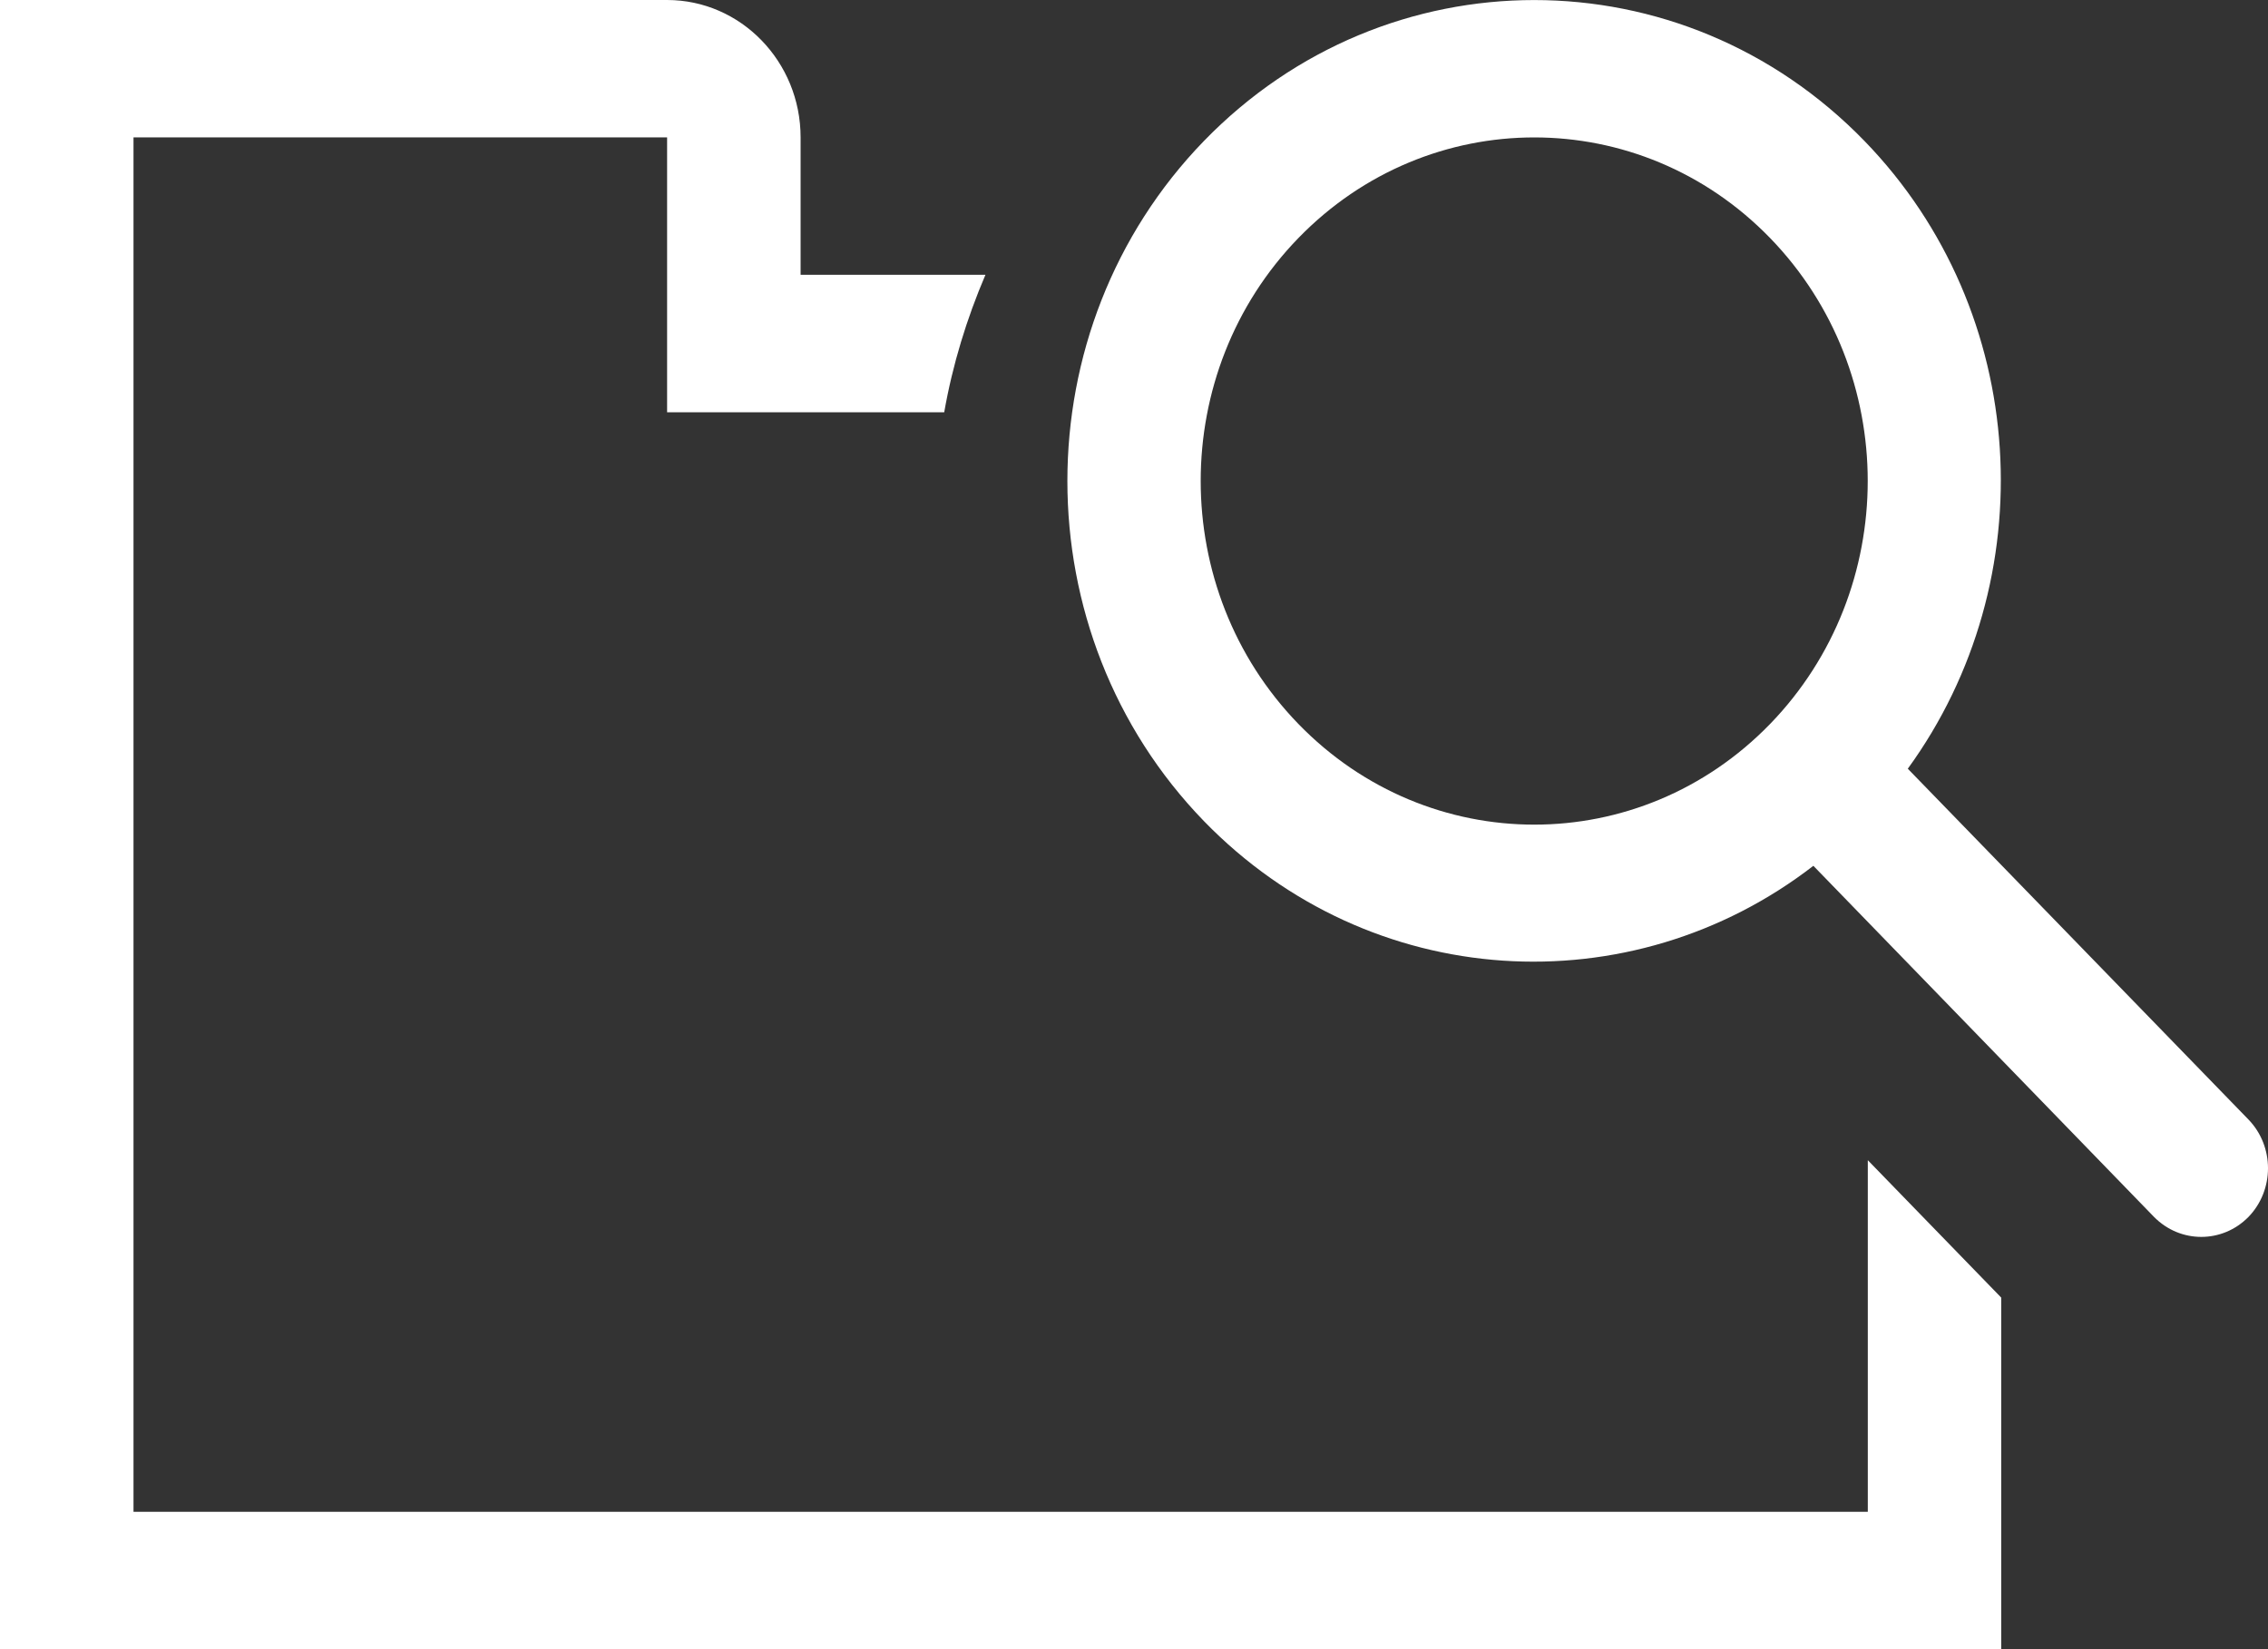 <?xml version="1.0" encoding="UTF-8"?>
<svg width="22px" height="16px" viewBox="0 0 22 16" version="1.1" xmlns="http://www.w3.org/2000/svg" xmlns:xlink="http://www.w3.org/1999/xlink">
    <rect x="0" y="0" width="22" height="16" fill="#333333" stroke="none"/>
    <title>GeneralSystems/Home/32 Copy 3</title>
    <g id="Page-1" stroke="none" stroke-width="1" fill="none" fill-rule="evenodd">
        <g id="Desktop-HD" transform="translate(-76, -259)" fill="#FFFFFF">
            <g id="GeneralSystems/Home/32-Copy-3" transform="translate(75, 255)">
                <path d="M7.471,4 C8.185,4 8.766,4.597 8.766,5.333 L8.766,5.333 L8.766,6.666 L10.559,6.666 C10.377,7.092 10.24,7.539 10.159,8 L10.159,8 L7.471,8 L7.471,5.333 L2.295,5.333 L2.295,18.667 L19.118,18.667 L19.118,15.256 L20.412,16.589 L20.412,20 L1,20 L1,4 Z M12.679,5.367 C14.448,3.545 17.316,3.545 19.085,5.367 C20.697,7.028 20.835,9.63 19.506,11.458 C20.342,12.319 22.811,14.862 22.811,14.862 C23.063,15.123 23.063,15.545 22.811,15.806 C22.557,16.065 22.149,16.065 21.894,15.806 C21.894,15.806 19.428,13.263 18.59,12.4 C16.818,13.769 14.293,13.628 12.679,11.967 C10.912,10.145 10.912,7.189 12.679,5.367 Z M18.17,6.309 C16.907,5.008 14.859,5.008 13.595,6.309 C12.331,7.611 12.331,9.721 13.595,11.024 C14.859,12.326 16.907,12.326 18.17,11.024 C19.433,9.721 19.433,7.611 18.17,6.309 Z" id="SavedSearch"></path>
            </g>
        </g>
    </g>
</svg>
